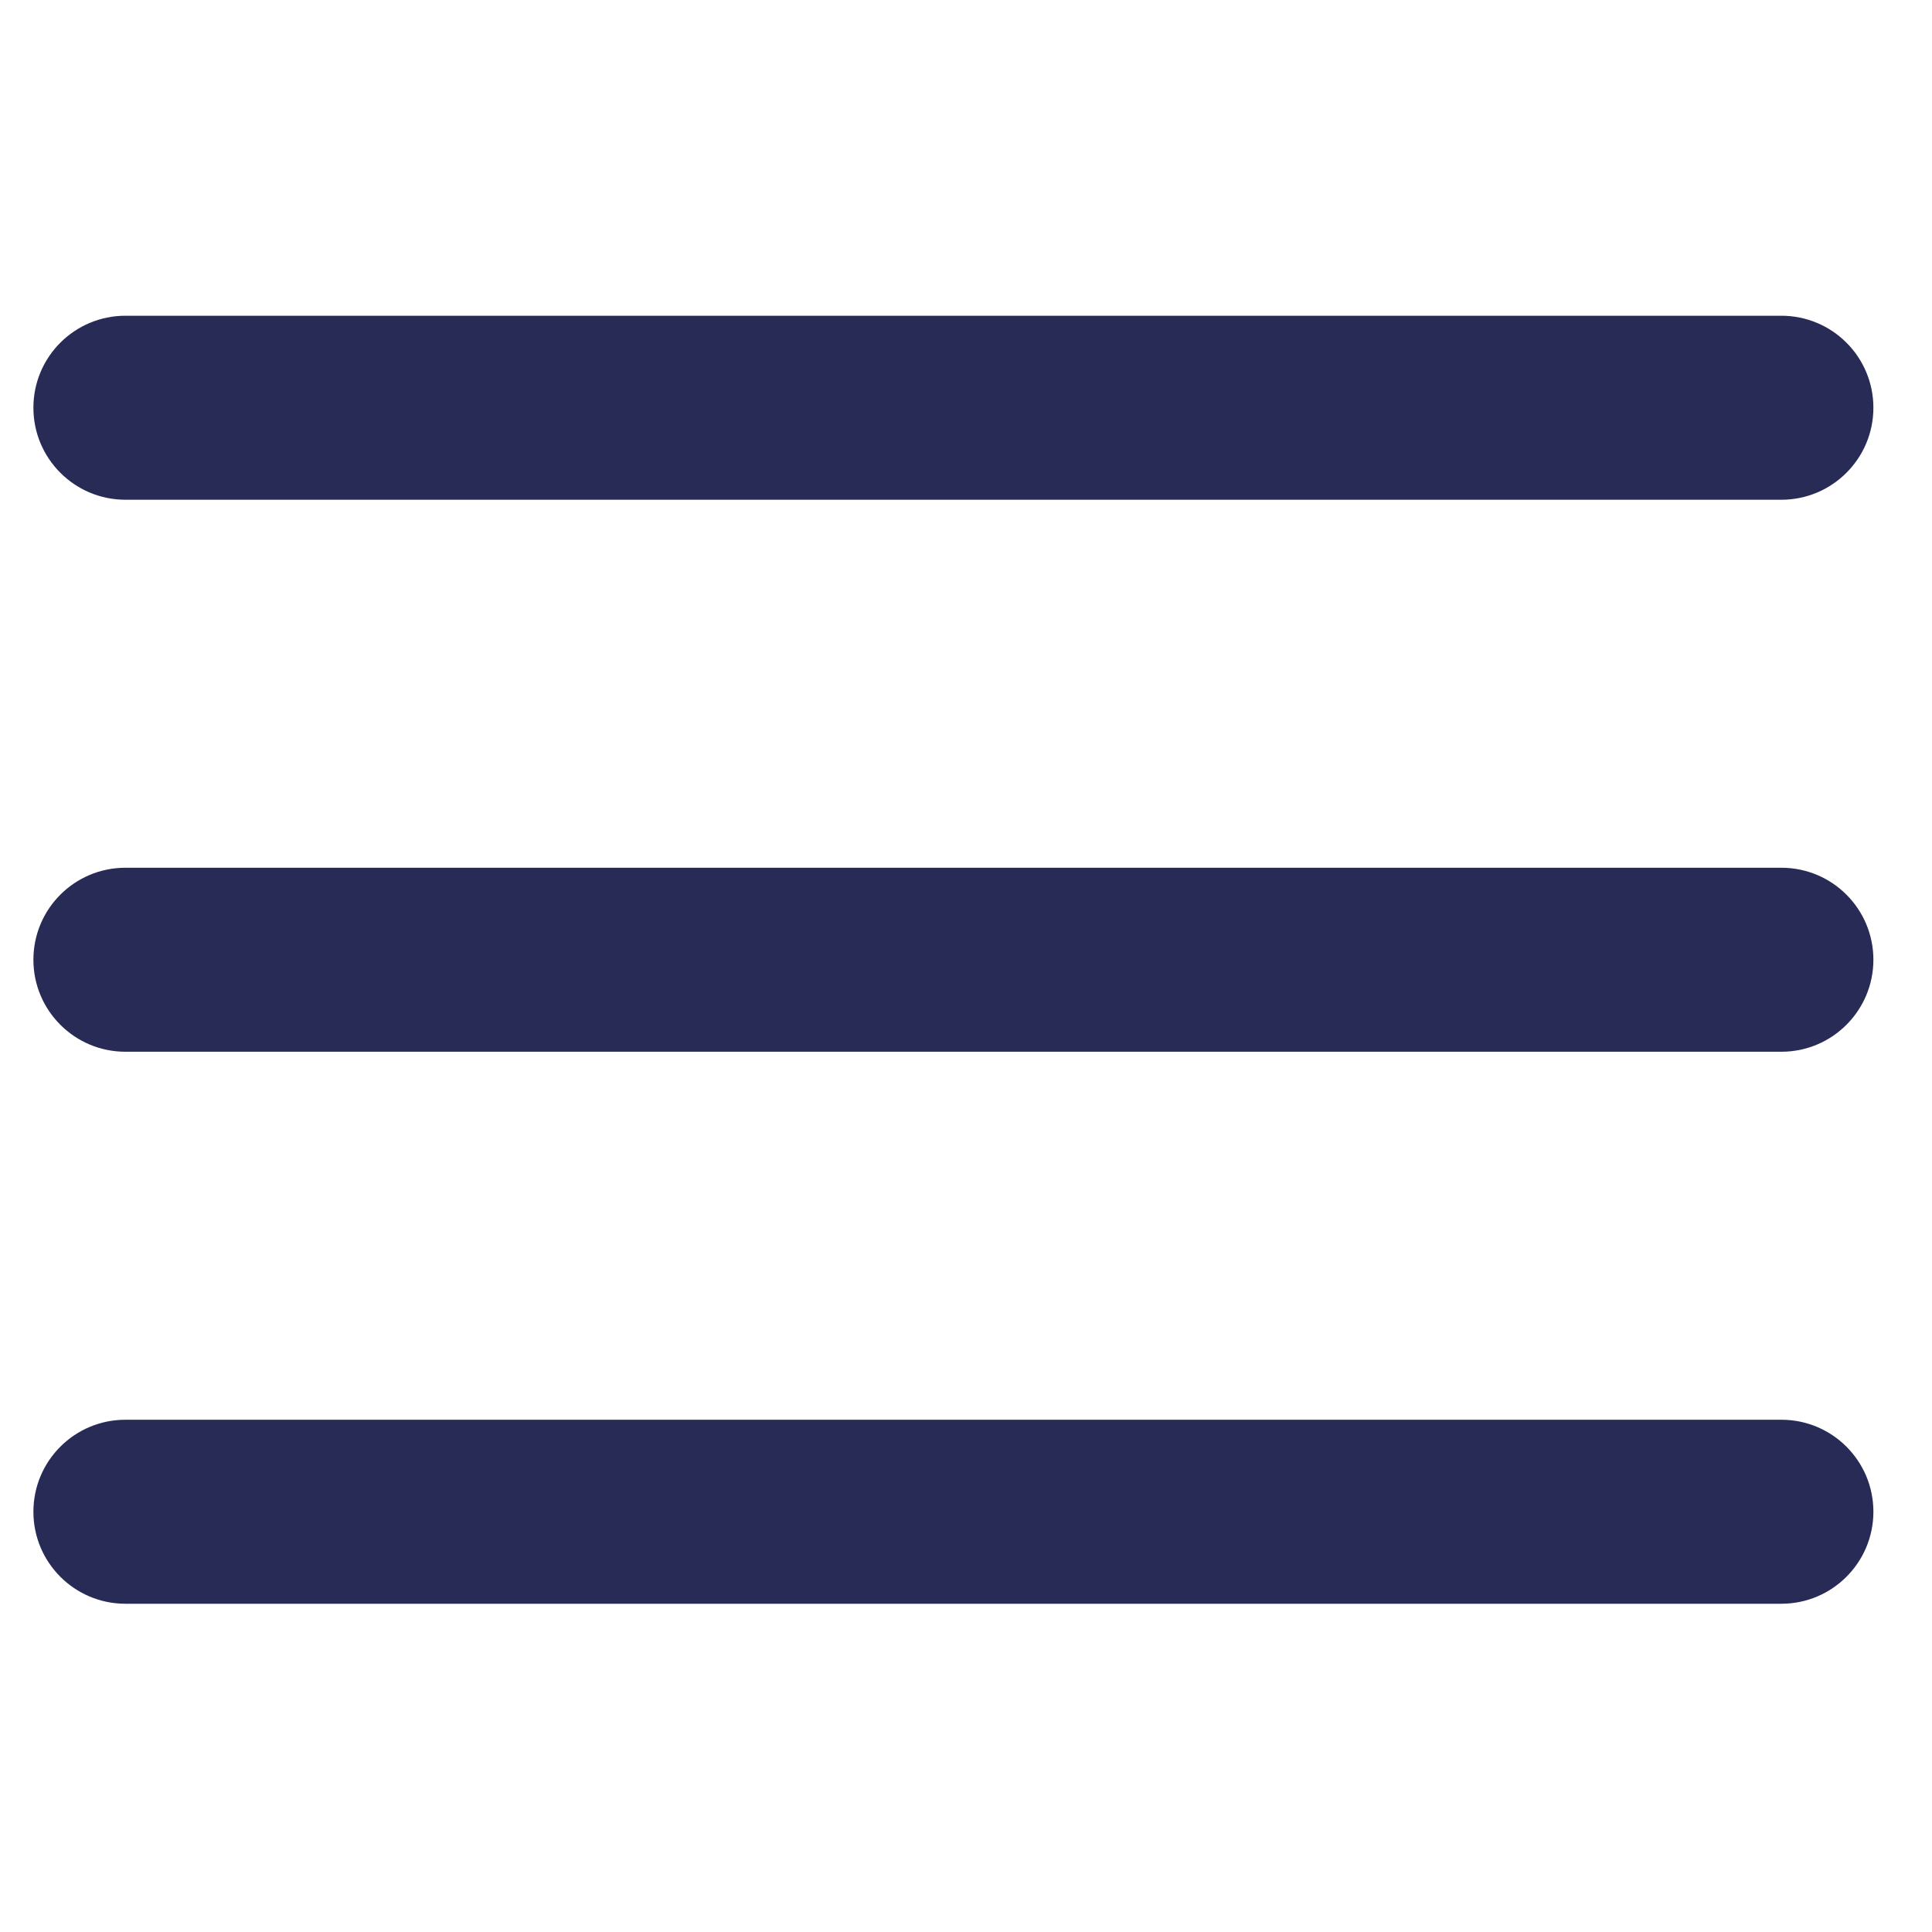 <svg width="21" height="21" viewBox="0 0 21 21" fill="none" xmlns="http://www.w3.org/2000/svg">
<g clipPath="url(#clip0_1230_6204)">
<path fill-rule="evenodd" clip-rule="evenodd" d="M0.363 4.432C0.363 3.879 0.811 3.432 1.363 3.432H19.363C19.915 3.432 20.363 3.879 20.363 4.432C20.363 4.984 19.915 5.432 19.363 5.432H1.363C0.811 5.432 0.363 4.984 0.363 4.432ZM0.363 10.432C0.363 9.879 0.811 9.432 1.363 9.432H19.363C19.915 9.432 20.363 9.879 20.363 10.432C20.363 10.984 19.915 11.432 19.363 11.432H1.363C0.811 11.432 0.363 10.984 0.363 10.432ZM1.363 15.432C0.811 15.432 0.363 15.879 0.363 16.432C0.363 16.984 0.811 17.432 1.363 17.432H19.363C19.915 17.432 20.363 16.984 20.363 16.432C20.363 15.879 19.915 15.432 19.363 15.432H1.363Z" fill="#282B56"/>
</g>
<defs>
<clipPath id="clip0_1230_6204">
<rect width="20" height="20" fill="white" transform="translate(0.363 0.432)"/>
</clipPath>
</defs>
</svg>
